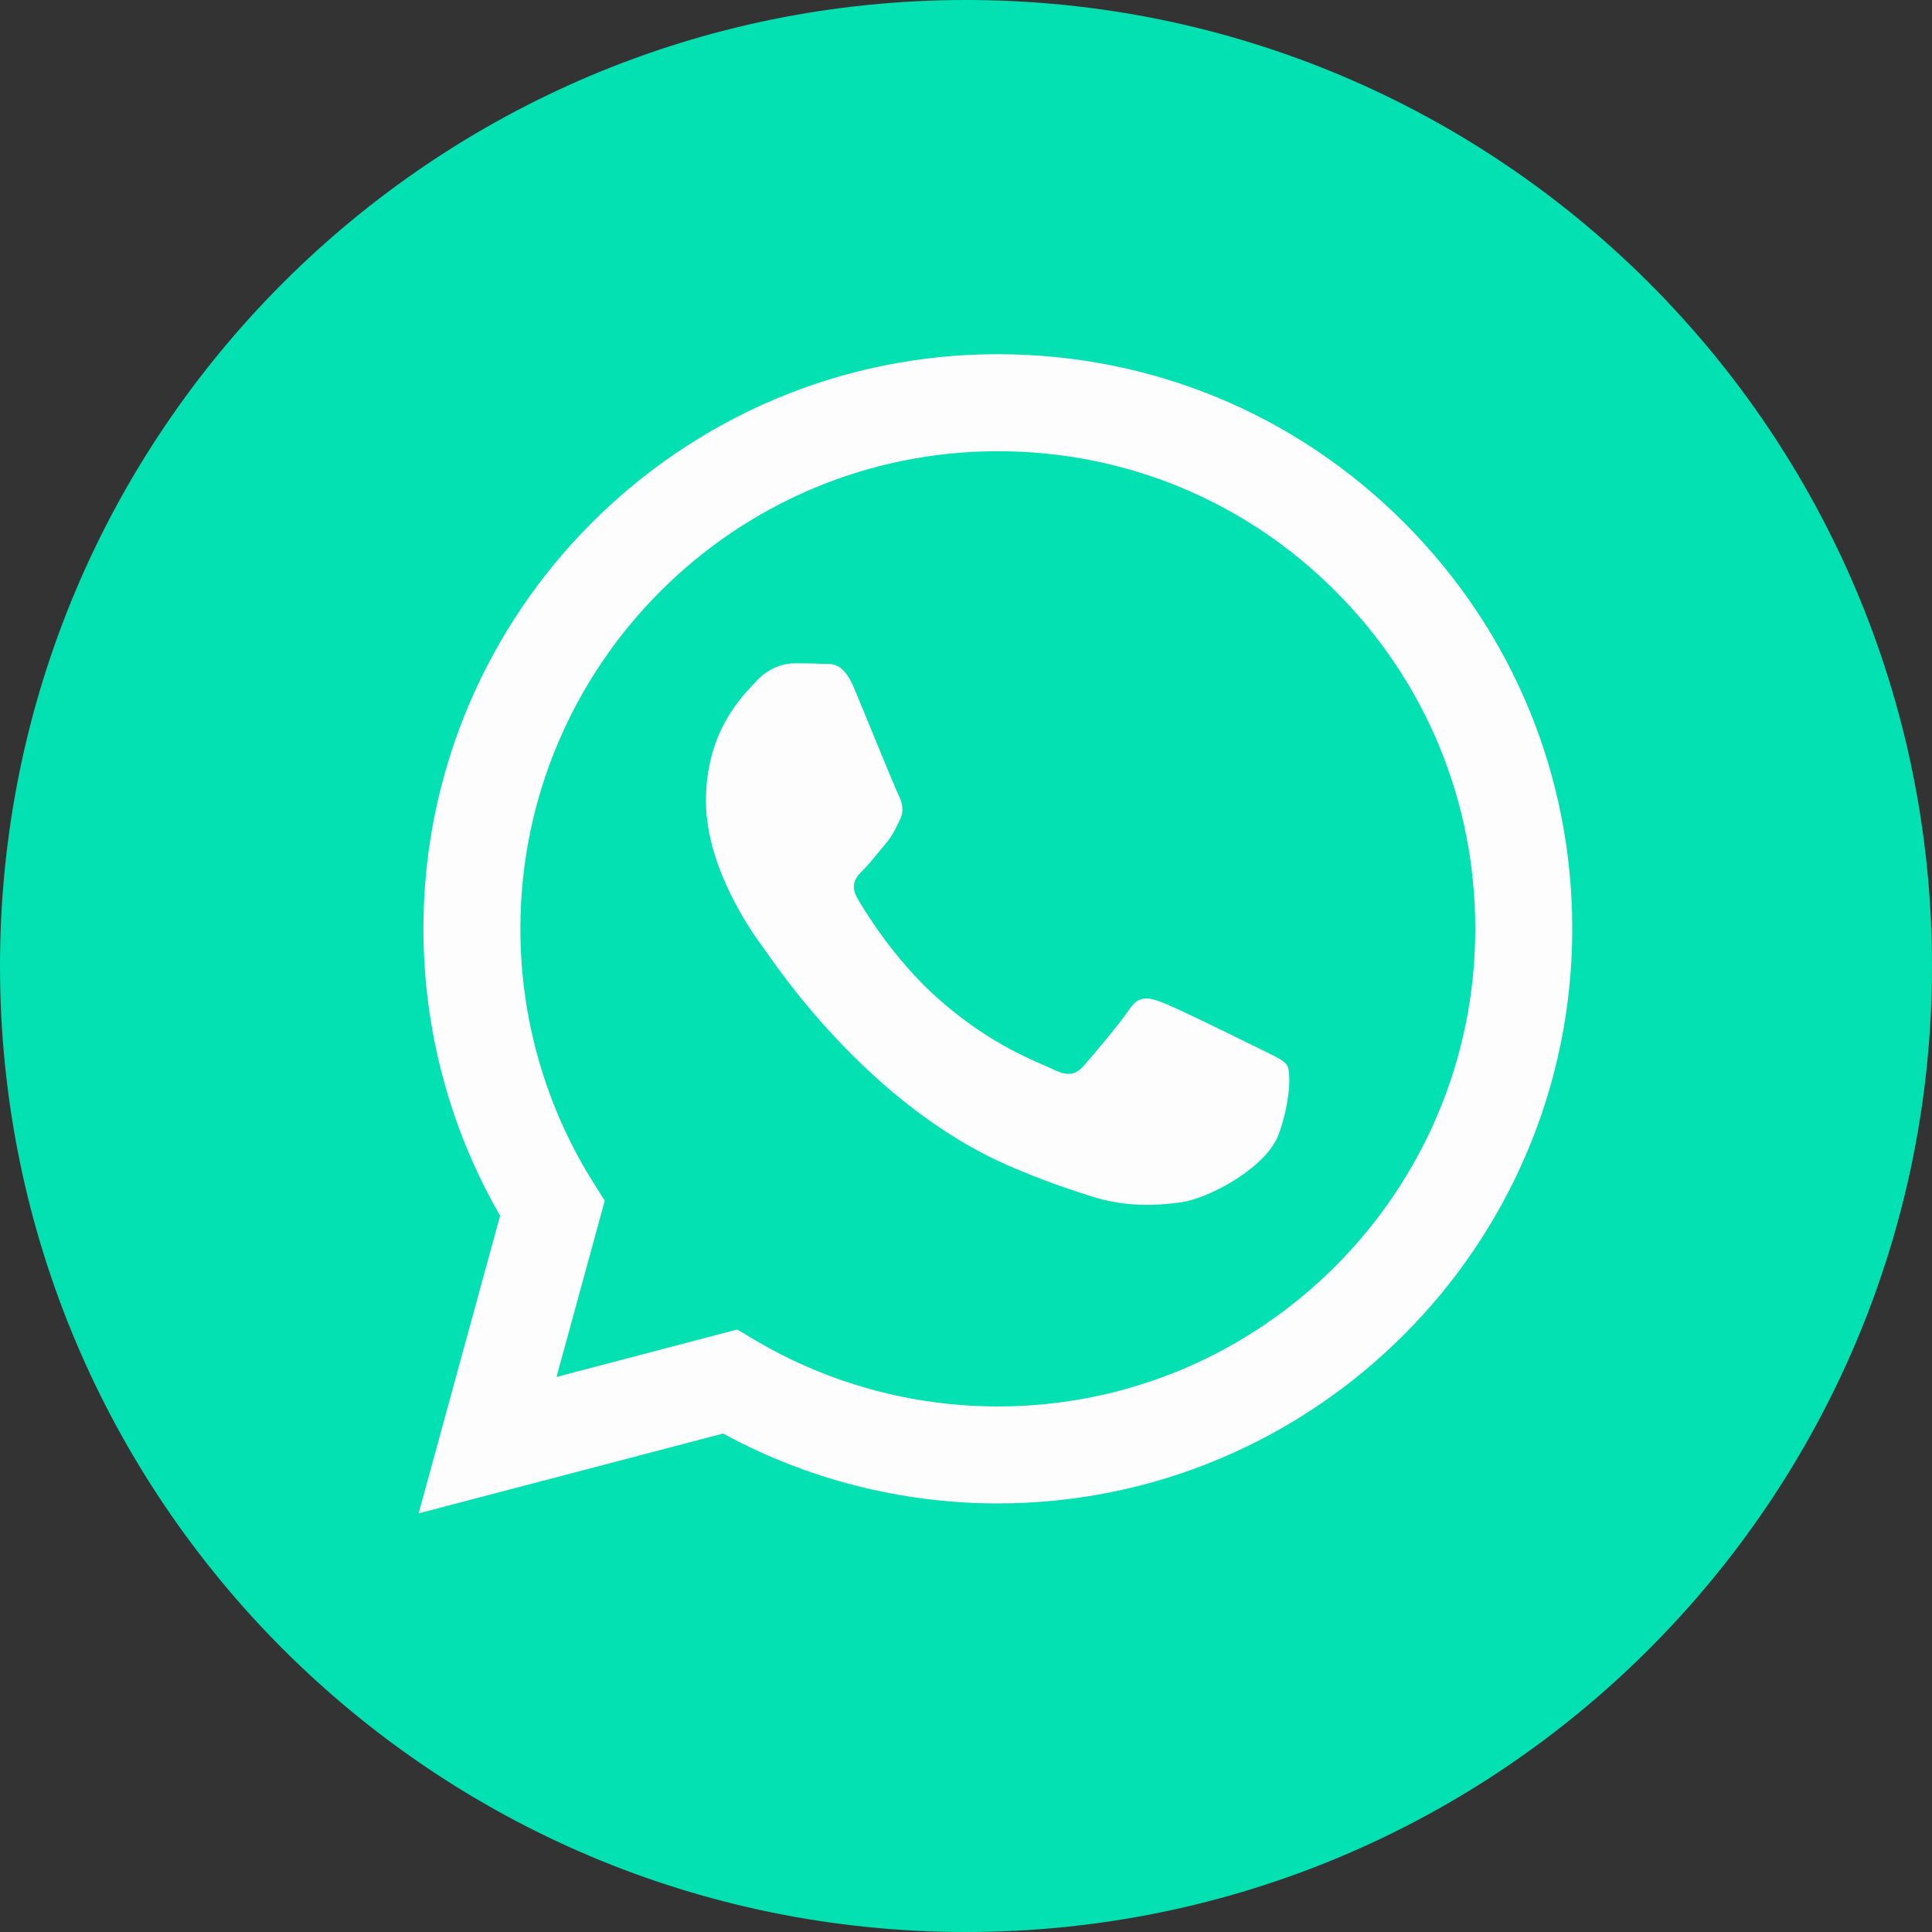 <?xml version="1.0" encoding="UTF-8"?> <svg xmlns="http://www.w3.org/2000/svg" width="40" height="40" viewBox="0 0 40 40" fill="none"><rect x="0" y="0" width="40" height="40" fill="#333333" stroke="none"/> <path fill-rule="evenodd" clip-rule="evenodd" d="M20 40C31.046 40 40 31.046 40 20C40 8.954 31.046 0 20 0C8.954 0 0 8.954 0 20C0 31.046 8.954 40 20 40Z" fill="#03E1B2"></path> <path fill-rule="evenodd" clip-rule="evenodd" d="M20.659 31.127H20.654C18.664 31.126 16.708 30.627 14.971 29.68L8.667 31.333L10.354 25.171C9.313 23.367 8.766 21.321 8.766 19.225C8.769 12.668 14.104 7.333 20.659 7.333C23.841 7.335 26.827 8.573 29.072 10.821C31.317 13.069 32.553 16.057 32.552 19.235C32.549 25.79 27.216 31.124 20.659 31.127V31.127ZM15.263 27.526L15.624 27.741C17.142 28.641 18.881 29.118 20.655 29.119H20.659C26.107 29.119 30.541 24.684 30.544 19.234C30.545 16.593 29.518 14.109 27.651 12.241C25.785 10.372 23.303 9.343 20.663 9.342C15.211 9.342 10.776 13.776 10.774 19.226C10.774 21.094 11.296 22.913 12.286 24.486L12.521 24.86L11.522 28.508L15.263 27.526ZM26.651 22.063C26.576 21.939 26.378 21.864 26.081 21.715C25.784 21.567 24.323 20.848 24.051 20.749C23.778 20.649 23.58 20.6 23.382 20.897C23.184 21.195 22.614 21.864 22.441 22.063C22.268 22.261 22.094 22.286 21.797 22.137C21.5 21.988 20.543 21.674 19.408 20.662C18.524 19.874 17.928 18.901 17.755 18.604C17.581 18.306 17.736 18.145 17.885 17.997C18.018 17.864 18.182 17.65 18.331 17.476C18.479 17.303 18.529 17.179 18.628 16.981C18.727 16.782 18.677 16.609 18.603 16.46C18.529 16.311 17.934 14.849 17.687 14.254C17.445 13.674 17.201 13.753 17.018 13.744C16.845 13.735 16.647 13.733 16.449 13.733C16.251 13.733 15.929 13.807 15.656 14.105C15.384 14.402 14.616 15.121 14.616 16.584C14.616 18.047 15.681 19.46 15.83 19.658C15.978 19.856 17.925 22.858 20.906 24.145C21.615 24.451 22.168 24.634 22.6 24.771C23.312 24.997 23.96 24.965 24.471 24.889C25.043 24.803 26.23 24.17 26.477 23.476C26.725 22.781 26.725 22.186 26.651 22.063V22.063Z" fill="#FDFDFD"></path> </svg> 